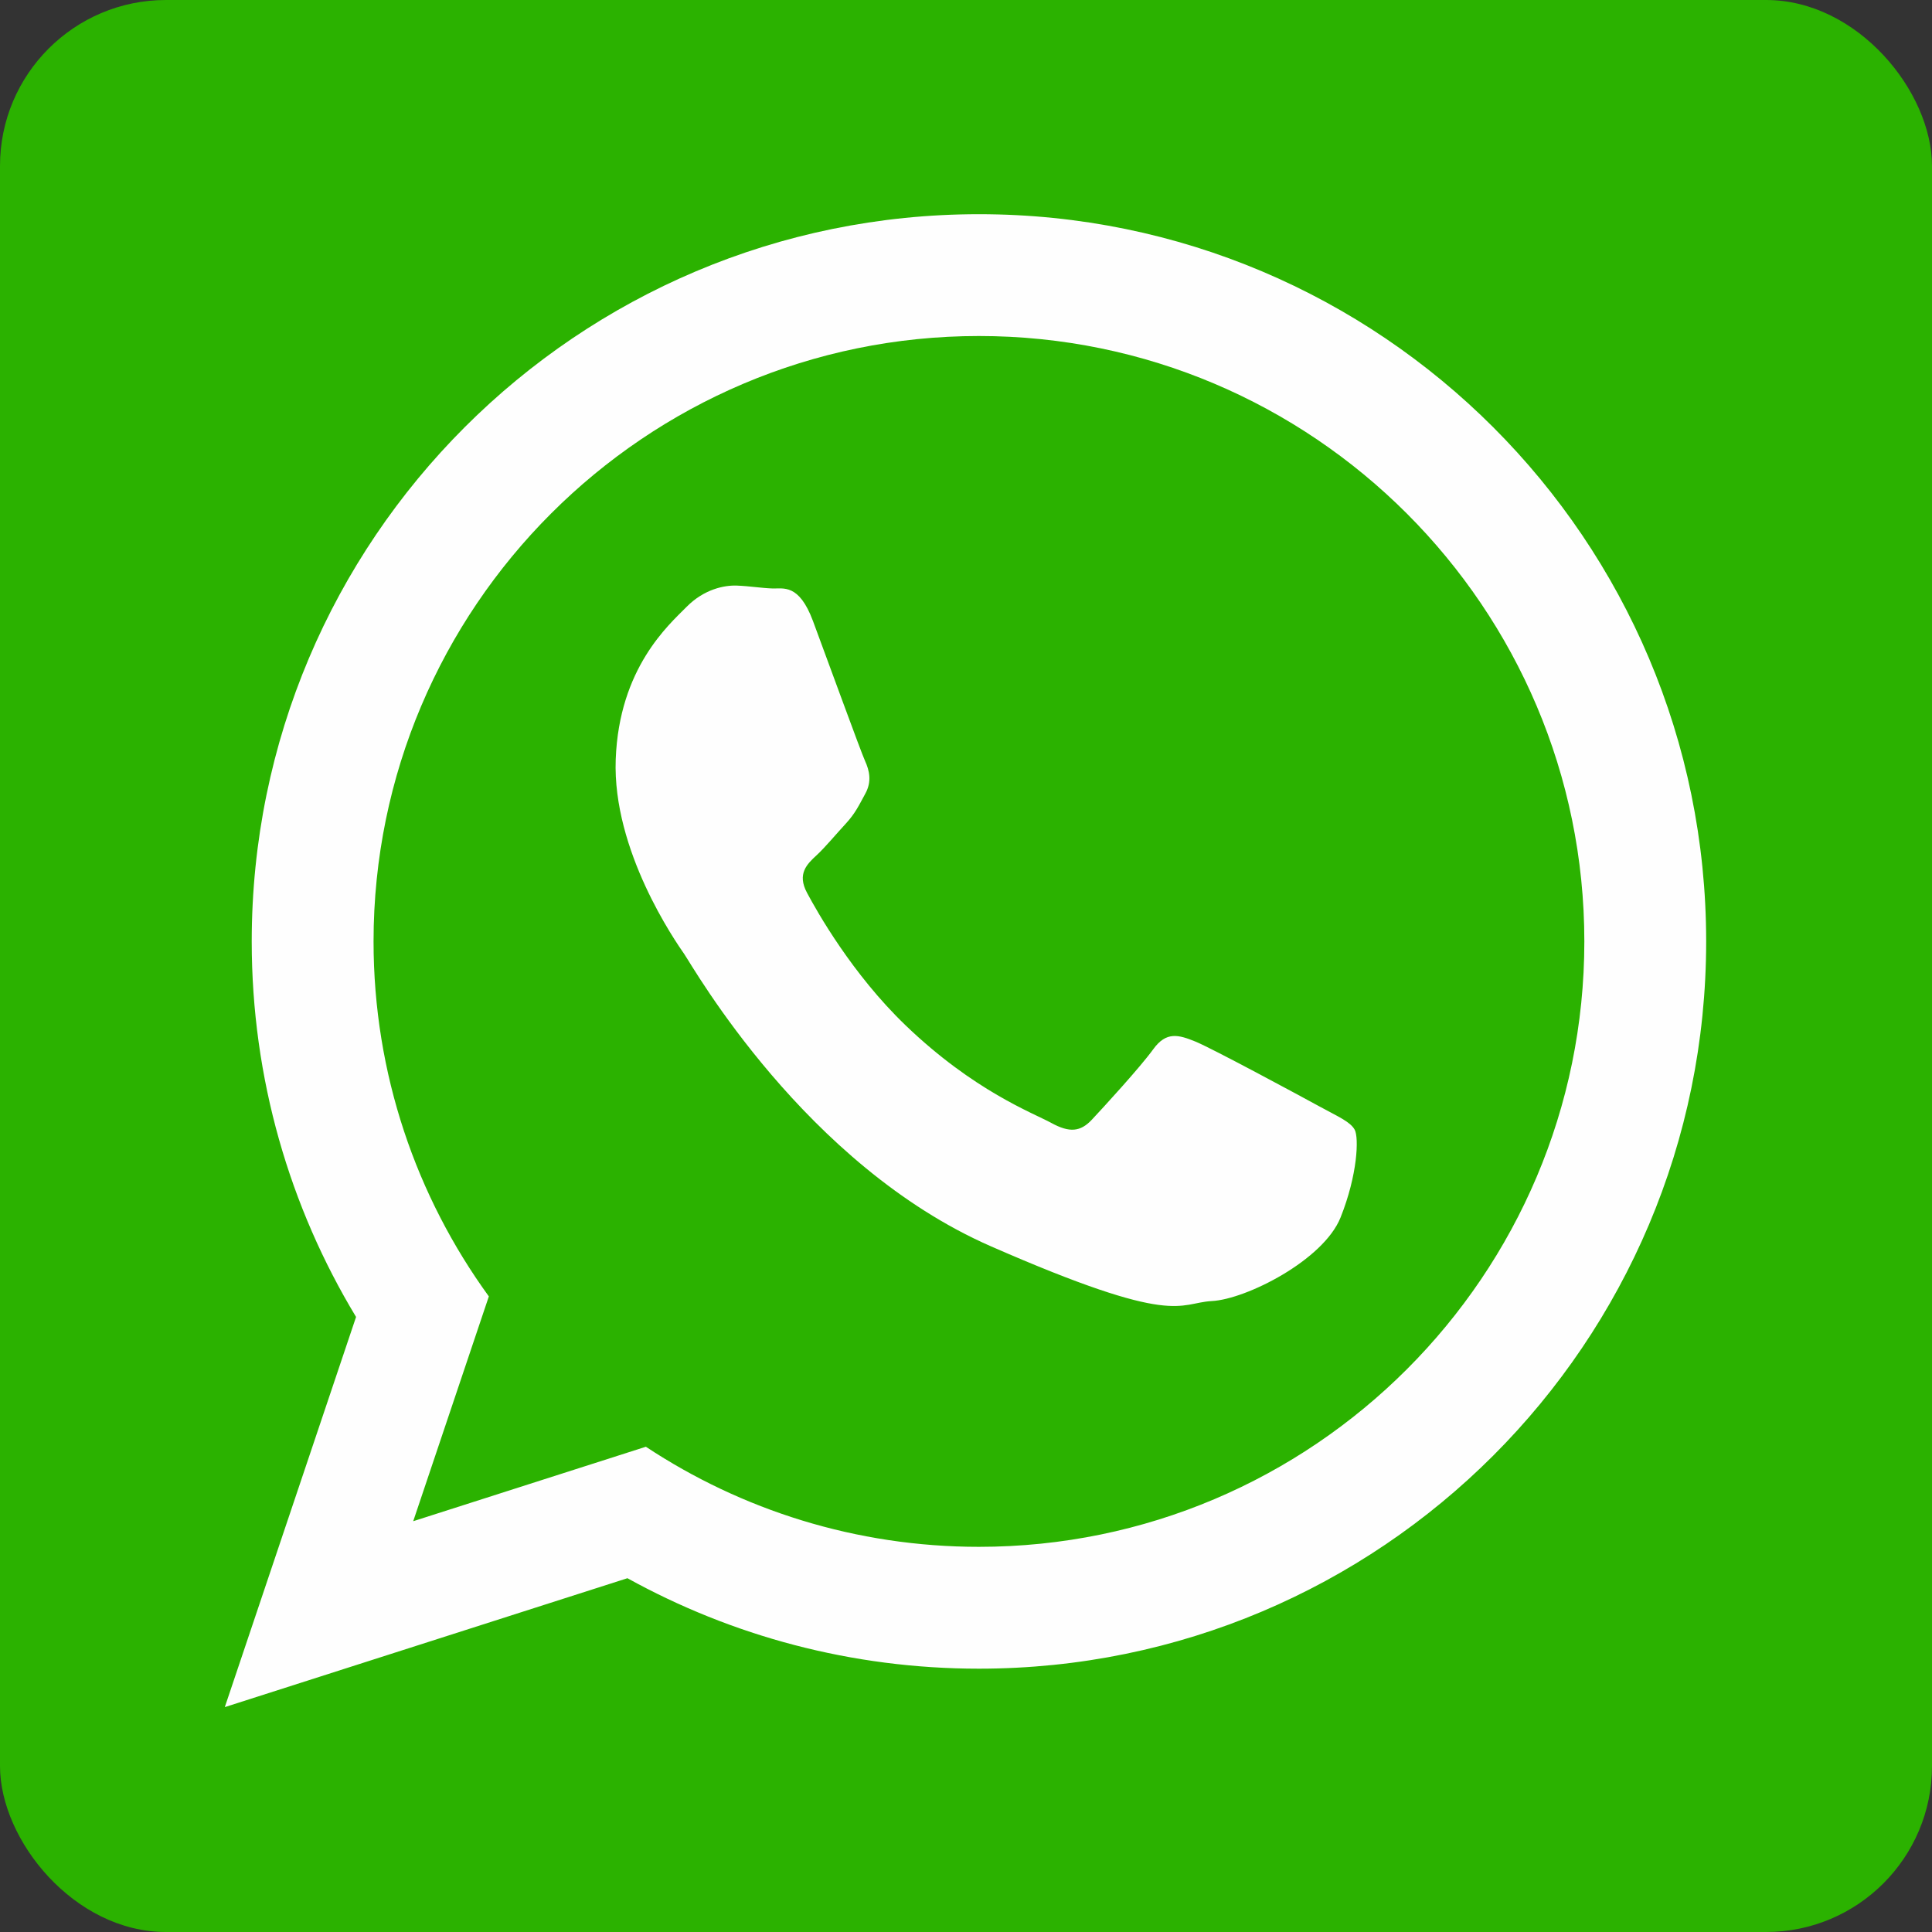 <?xml version="1.0" encoding="UTF-8"?>
<!DOCTYPE svg PUBLIC "-//W3C//DTD SVG 1.1//EN" "http://www.w3.org/Graphics/SVG/1.1/DTD/svg11.dtd">
<!-- Creator: CorelDRAW X6 -->
<svg xmlns="http://www.w3.org/2000/svg" xml:space="preserve" width="11.642mm" height="11.642mm" version="1.1" style="shape-rendering:geometricPrecision; text-rendering:geometricPrecision; image-rendering:optimizeQuality; fill-rule:evenodd; clip-rule:evenodd"
viewBox="0 0 1114805 1114805"
 xmlns:xlink="http://www.w3.org/1999/xlink">
 <rect x="0" y="0" width="1114805" height="1114805" fill="#333333" stroke="none"/>
 <defs>
  <style type="text/css">
   <![CDATA[
    .fil1 {fill:#FEFEFE}
    .fil0 {fill:#2BB200}
   ]]>
  </style>
 </defs>
 <g id="Layer_x0020_1">
  <rect class="fil0" width="1114805" height="1114805" rx="95760" ry="95760"/>
  <path class="fil1" d="M761612 638579c-10514,-5765 -62187,-33650 -71878,-37596 -9691,-3926 -16758,-5975 -24314,4482 -7546,10428 -28977,33784 -35470,40698 -6531,6923 -12803,7565 -23337,1791 -10495,-5746 -44586,-18357 -84135,-56374 -30777,-29580 -50954,-65452 -56805,-76398 -5861,-10965 -48,-16547 5516,-21680 4999,-4625 11185,-12123 16777,-18166 5573,-6052 7546,-10447 11376,-17457 3830,-7019 2289,-13339 -192,-18798 -2480,-5449 -21929,-58969 -30050,-80745 -8120,-21776 -17170,-18530 -23423,-18779 -6253,-211 -13359,-1389 -20502,-1657 -7144,-268 -18855,1982 -29063,12324 -10218,10352 -38860,35221 -40832,87946 -1973,52687 34493,105059 39578,112394 5085,7354 69637,121597 176908,168577 107300,46971 107855,32645 127543,31591 19698,-1034 64341,-23547 74214,-48206 9863,-24668 10649,-46109 8149,-50676 -2519,-4568 -9547,-7527 -20062,-13272zm-196749 253976c-70949,0 -137014,-21288 -192182,-57753l-134247 42968 43638 -129717c-41819,-57609 -66525,-128367 -66525,-204822 0,-192632 156702,-349344 349315,-349344 192632,0 349334,156712 349334,349344 0,192613 -156702,349325 -349334,349325zm0 -768957c-231740,0 -419613,187863 -419613,419632 0,79280 21996,153427 60205,216677l-75737 225133 232324 -74377c60128,33238 129257,52199 202821,52199 231769,0 419632,-187892 419632,-419632 0,-231769 -187863,-419632 -419632,-419632z"/>
 </g>
</svg>

